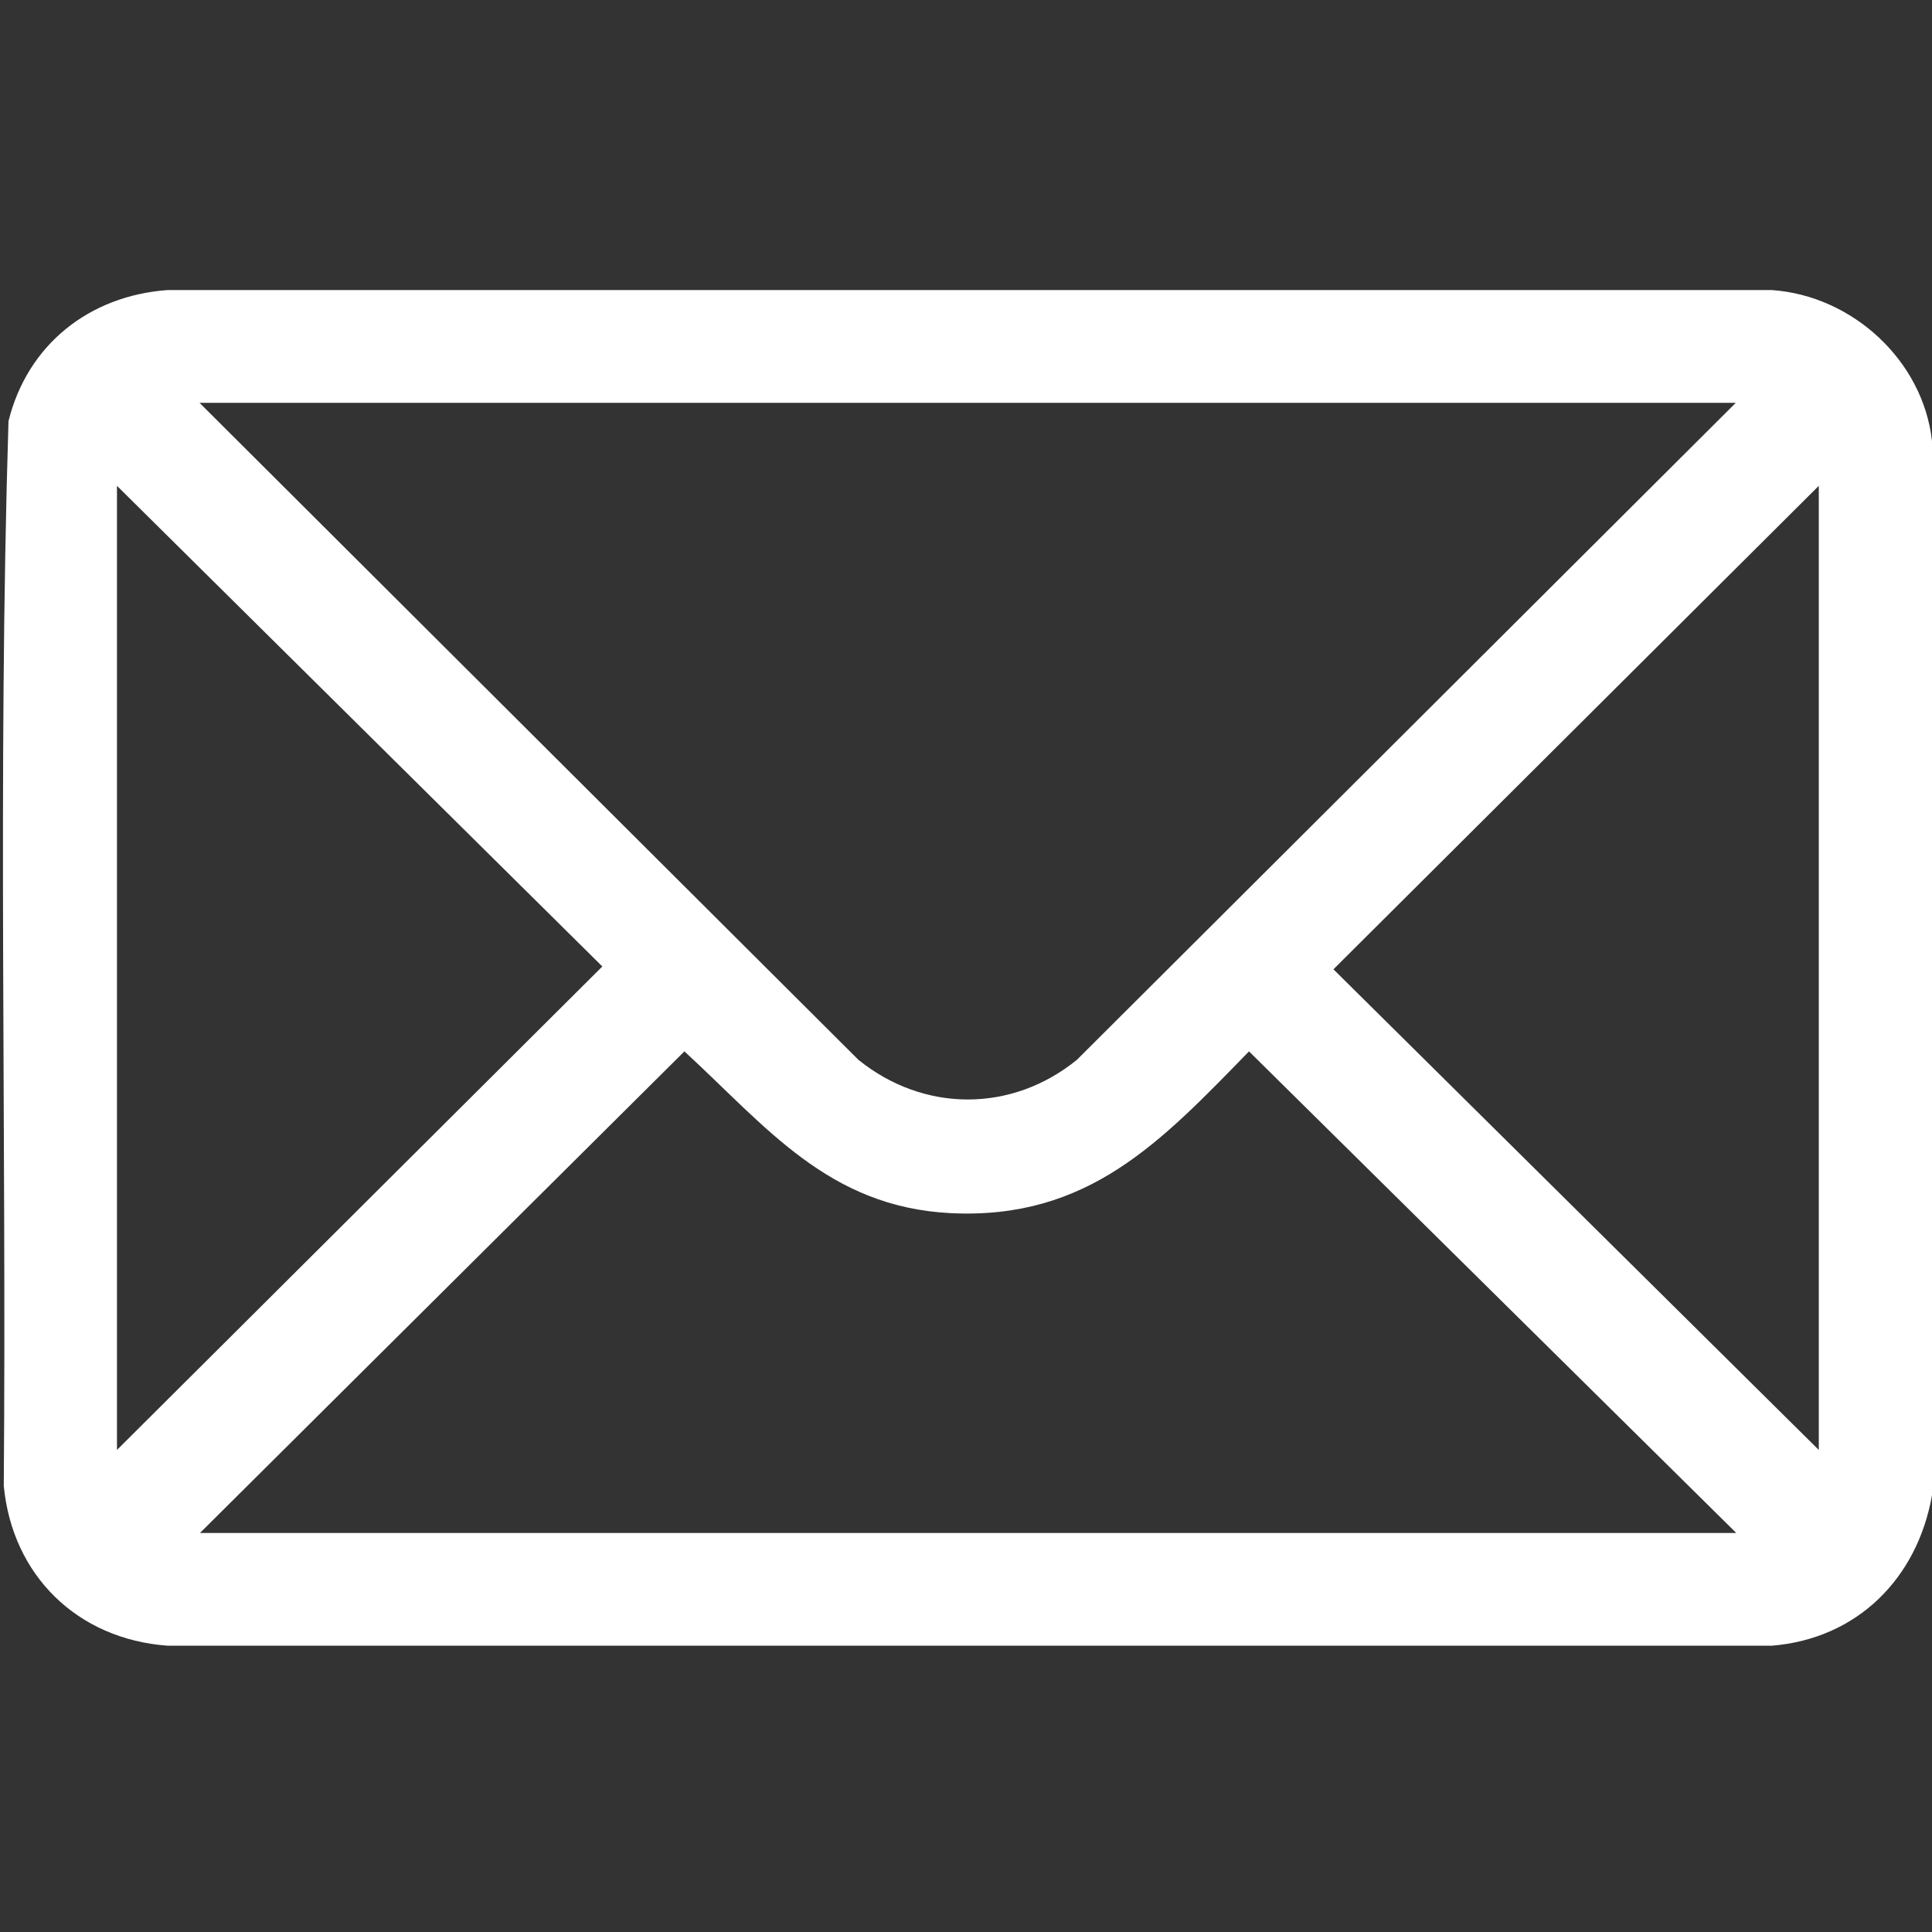 <?xml version="1.0" encoding="UTF-8"?>
<svg id="Livello_1" xmlns="http://www.w3.org/2000/svg" version="1.1" viewBox="0 0 409.6 409.6">
  <rect x="0" y="0" width="409.6" height="409.6" fill="#333333" stroke="none"/>
  <!-- Generator: Adobe Illustrator 29.4.0, SVG Export Plug-In . SVG Version: 2.1.0 Build 152)  -->
  <defs>
    <style>
      .st0 {
        fill: #fff;
      }
    </style>
  </defs>
  <path class="st0" d="M409.6,93.4v223.6c-3.1,17.6-15.8,30.4-33.9,31.9H35.5c-19.1-1.4-32.9-14.9-34.7-33.9.6-75.2-1.3-150.7,1-225.7,4-16.2,17.1-26.6,33.7-27.8h340.2c17,1.2,32,14.9,33.9,32ZM368.1,85.4H42.3l139.7,139.3c13.9,11.2,32.5,11.2,46.3,0l139.7-139.3ZM24.8,307.4l102.9-102.5L24.8,103v204.4ZM385.6,307.4V103l-102.9,102.5,102.9,101.9ZM368.1,325l-103.3-102.1c-18.7,19.2-34.1,35.7-63.2,34.3-26-1.3-39.1-18.3-56.5-34.3l-102.7,102.1h325.8Z"/>
</svg>